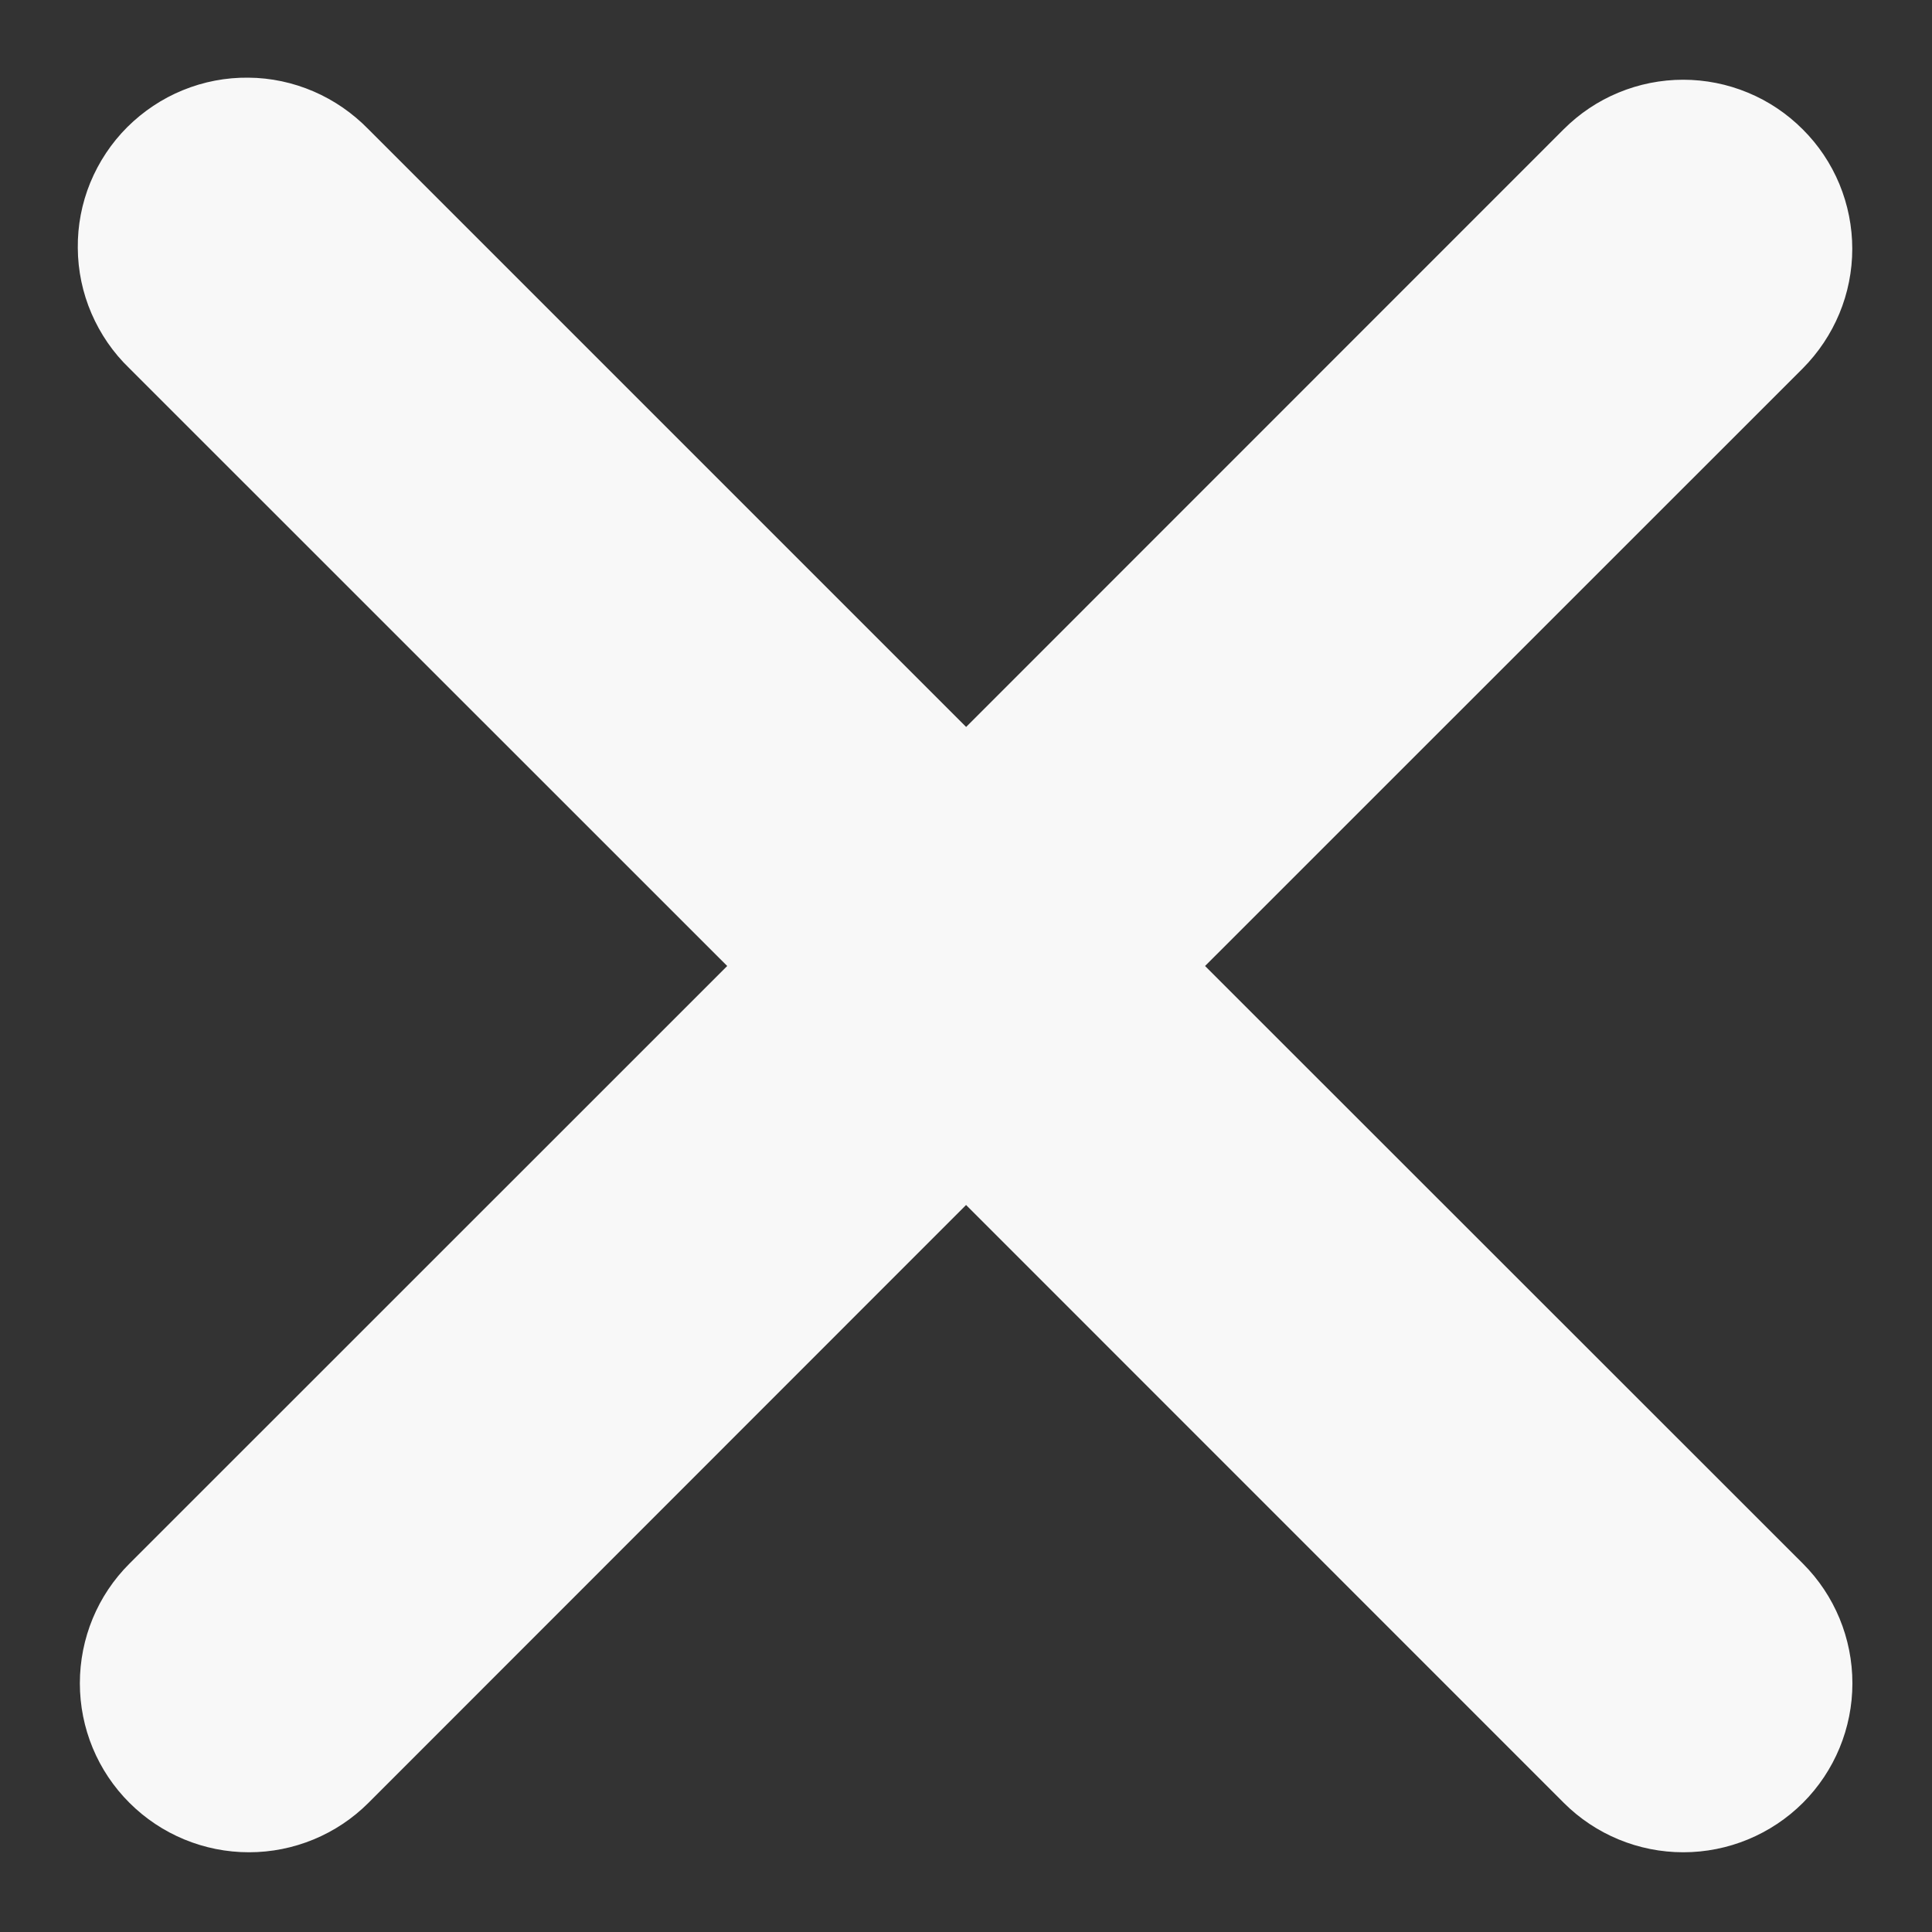 <svg width="15" height="15" viewBox="0 0 15 15" fill="none" xmlns="http://www.w3.org/2000/svg">
<rect x="0" y="0" width="15" height="15" fill="#333333" stroke="none"/>
<path fill-rule="evenodd" clip-rule="evenodd" d="M7.501 9.356L12.141 13.997C12.387 14.243 12.721 14.381 13.069 14.381C13.417 14.381 13.751 14.243 13.998 13.997C14.244 13.751 14.382 13.417 14.382 13.069C14.382 12.72 14.244 12.386 13.998 12.14L9.356 7.5L13.997 2.86C14.118 2.738 14.215 2.593 14.281 2.434C14.347 2.275 14.381 2.104 14.381 1.932C14.381 1.759 14.347 1.589 14.281 1.429C14.215 1.27 14.118 1.125 13.996 1.004C13.874 0.882 13.73 0.785 13.57 0.719C13.411 0.653 13.24 0.619 13.068 0.619C12.896 0.619 12.725 0.653 12.566 0.719C12.406 0.785 12.262 0.882 12.14 1.004L7.501 5.644L2.861 1.004C2.739 0.879 2.595 0.779 2.435 0.71C2.275 0.641 2.102 0.604 1.928 0.603C1.754 0.601 1.581 0.634 1.42 0.7C1.258 0.766 1.112 0.864 0.988 0.987C0.865 1.11 0.768 1.256 0.701 1.418C0.635 1.579 0.602 1.752 0.604 1.926C0.605 2.1 0.641 2.273 0.71 2.433C0.779 2.593 0.878 2.738 1.004 2.859L5.646 7.5L1.005 12.14C0.758 12.386 0.62 12.72 0.62 13.069C0.62 13.417 0.758 13.751 1.005 13.997C1.251 14.243 1.585 14.381 1.933 14.381C2.281 14.381 2.615 14.243 2.861 13.997L7.501 9.355V9.356Z" fill="#F8F8F8"/>
</svg>
